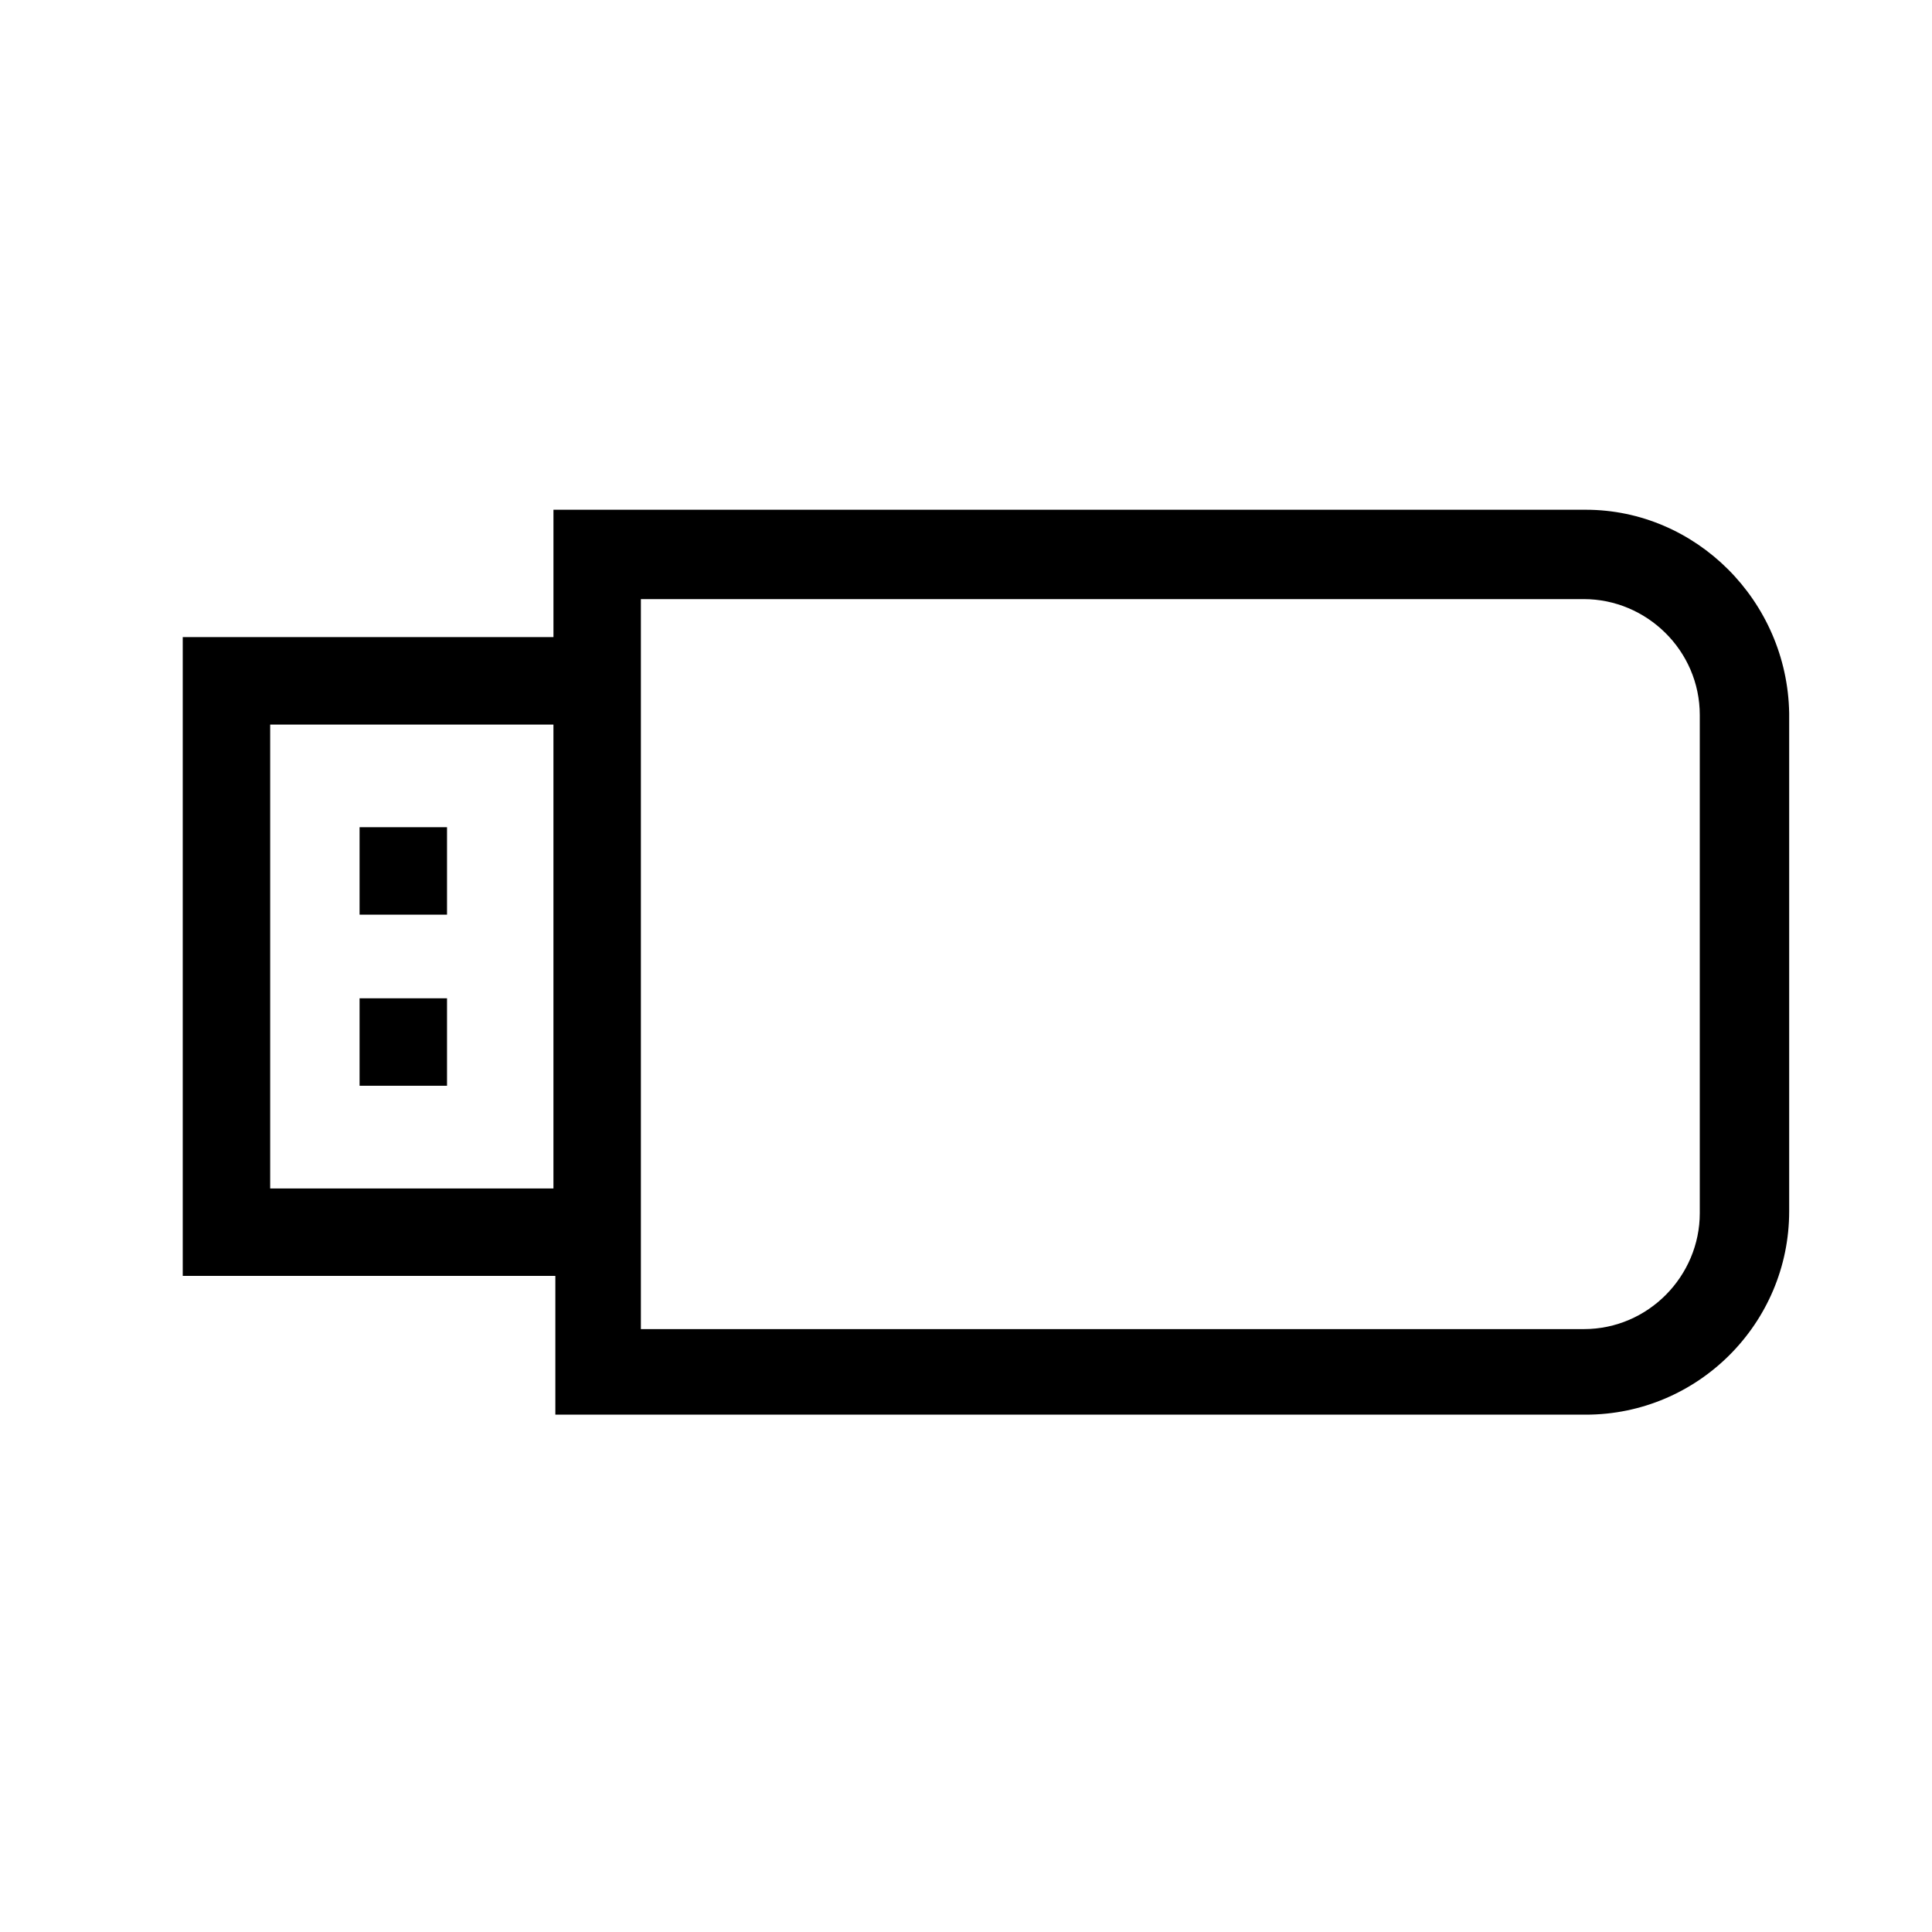 <?xml version="1.0" encoding="UTF-8"?>
<!-- The Best Svg Icon site in the world: iconSvg.co, Visit us! https://iconsvg.co -->
<svg fill="#000000" width="800px" height="800px" version="1.1" viewBox="144 144 512 512" xmlns="http://www.w3.org/2000/svg">
 <g>
  <path d="m564.24 279.09h-273.57v33.754h-98.242v169.28h98.746v36.777h273.07c29.727 0 53.906-24.184 53.906-53.906v-132c-0.504-29.727-24.688-53.906-53.906-53.906zm-348.64 179.86v-122.93h75.066v122.93zm378.86 6.547c0 16.625-13.602 30.73-30.73 30.73l-249.89 0.004v-193.46h249.89c16.625 0 30.73 13.602 30.73 30.73z"/>
  <path d="m239.29 363.22h23.176v23.176h-23.176z"/>
  <path d="m239.29 408.56h23.176v23.176h-23.176z"/>
 </g>
</svg>